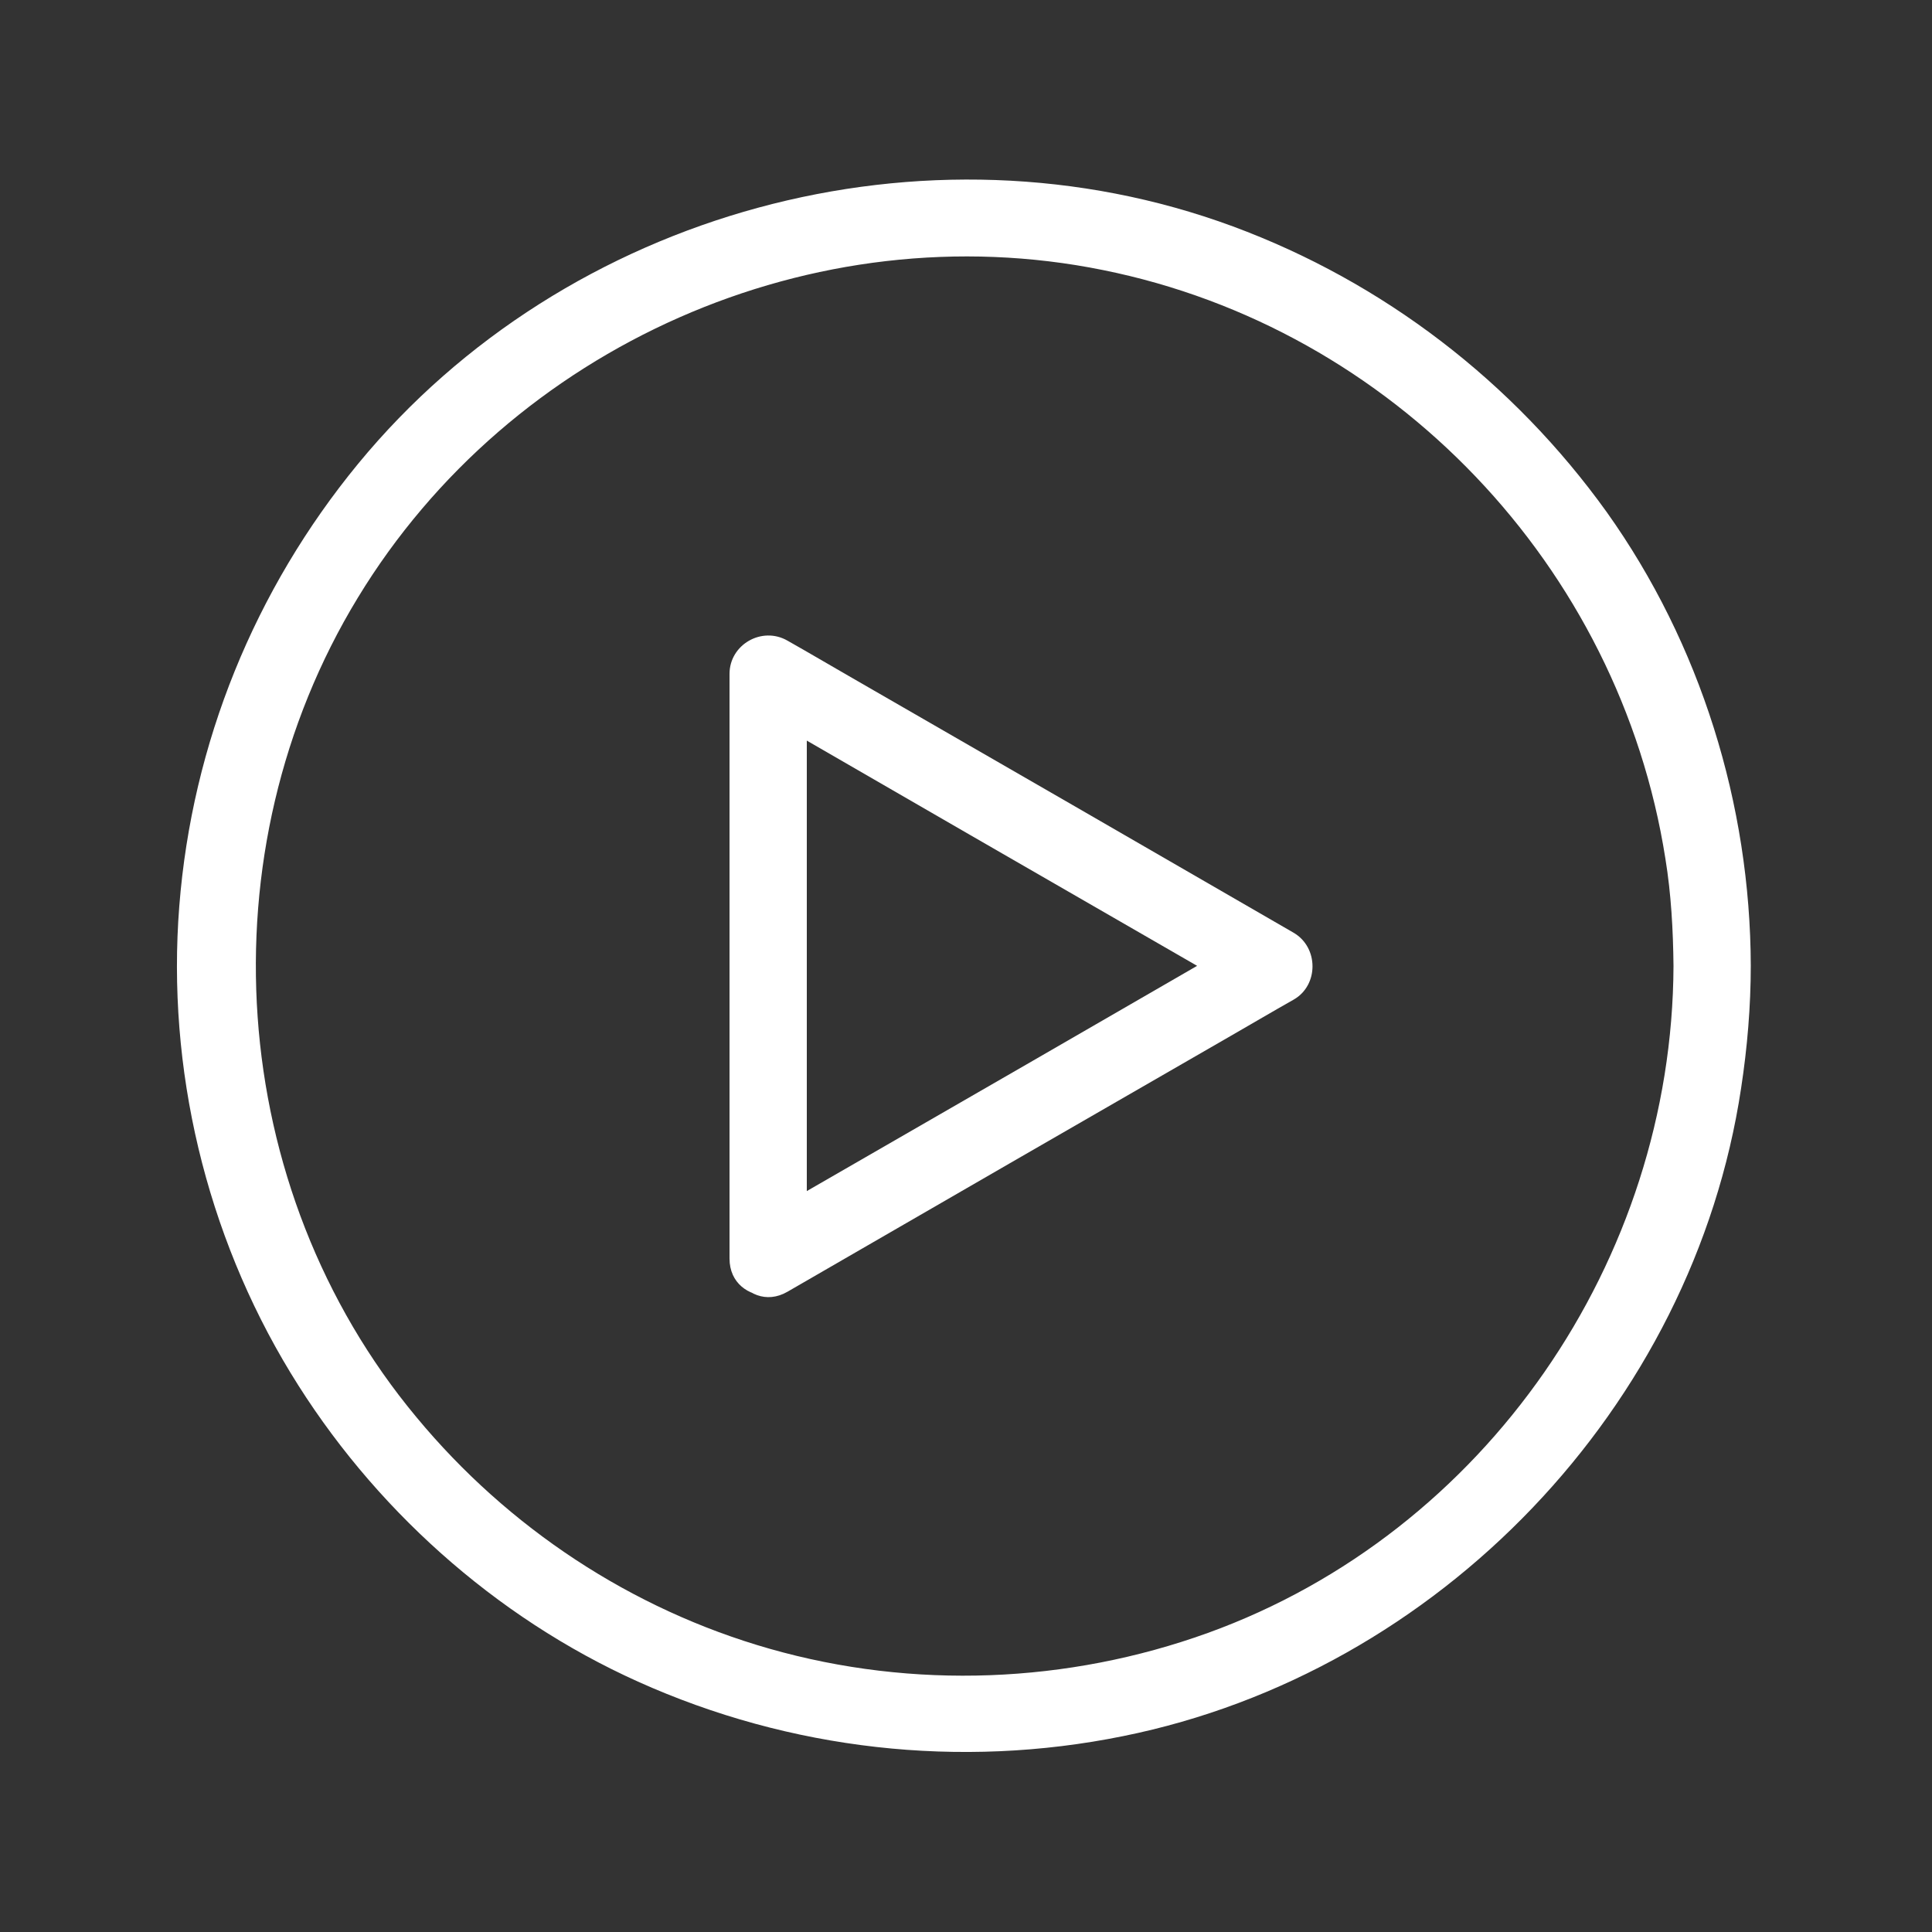 <svg height='100px' width='100px'  fill="#FFFFFF" xmlns="http://www.w3.org/2000/svg" xmlns:xlink="http://www.w3.org/1999/xlink" version="1.1" x="0px" y="0px" viewBox="0 0 500 500" enable-background="new 0 0 500 500" xml:space="preserve"><rect x="0" y="0" width="500" height="500" fill="#333333" stroke="none"/><g><g><g><path d="M203.8,334.3c38.2-22.1,76.5-44.2,114.7-66.2c5.4-3.1,10.8-6.3,16.3-9.4c6.5-3.7,6.5-13.5,0-17.3     c-38.2-22.1-76.5-44.2-114.7-66.2c-5.4-3.1-10.8-6.3-16.3-9.4c-6.6-3.8-15,1-15,8.6c0,44.2,0,88.3,0,132.5c0,6.3,0,12.5,0,18.8     c0,12.9,20,12.9,20,0c0-44.2,0-88.3,0-132.5c0-6.3,0-12.5,0-18.8c-5,2.9-10,5.8-15,8.6c38.2,22.1,76.5,44.2,114.7,66.2     c5.4,3.1,10.8,6.3,16.3,9.4c0-5.8,0-11.5,0-17.3c-38.2,22.1-76.5,44.2-114.7,66.2c-5.4,3.1-10.8,6.3-16.3,9.4     C182.6,323.4,192.7,340.7,203.8,334.3z"></path></g></g><g><g><path d="M433.1,250c-0.3,76.1-48.6,146.6-120.5,172.6c-36.3,13.1-76.2,14.7-113.4,4.1     c-35.8-10.2-67.7-31.3-91.4-59.9c-49.4-59.3-55.2-146.4-15.2-212.1c39.6-65.2,118-100,192.9-84.8C360.4,85,419.1,146.5,431,222.2     C432.5,231.4,433,240.7,433.1,250c0,12.9,20,12.9,20,0c-0.1-41.8-13-83.4-37.3-117.5C391.6,98.8,358,73,319.1,58.6     c-79.6-29.4-172.6-4-226.4,61.4c-26.8,32.6-43,72.4-46.3,114.5c-3.3,42,6.9,84.8,28.8,120.8c21.1,34.7,52.8,63.2,89.9,79.9     c39.3,17.7,83.3,22.7,125.6,14.1c81.7-16.5,147.5-85.2,159.9-167.7c1.6-10.5,2.5-21.1,2.5-31.8     C453.1,237.1,433.1,237.1,433.1,250z"></path></g></g></g></svg>